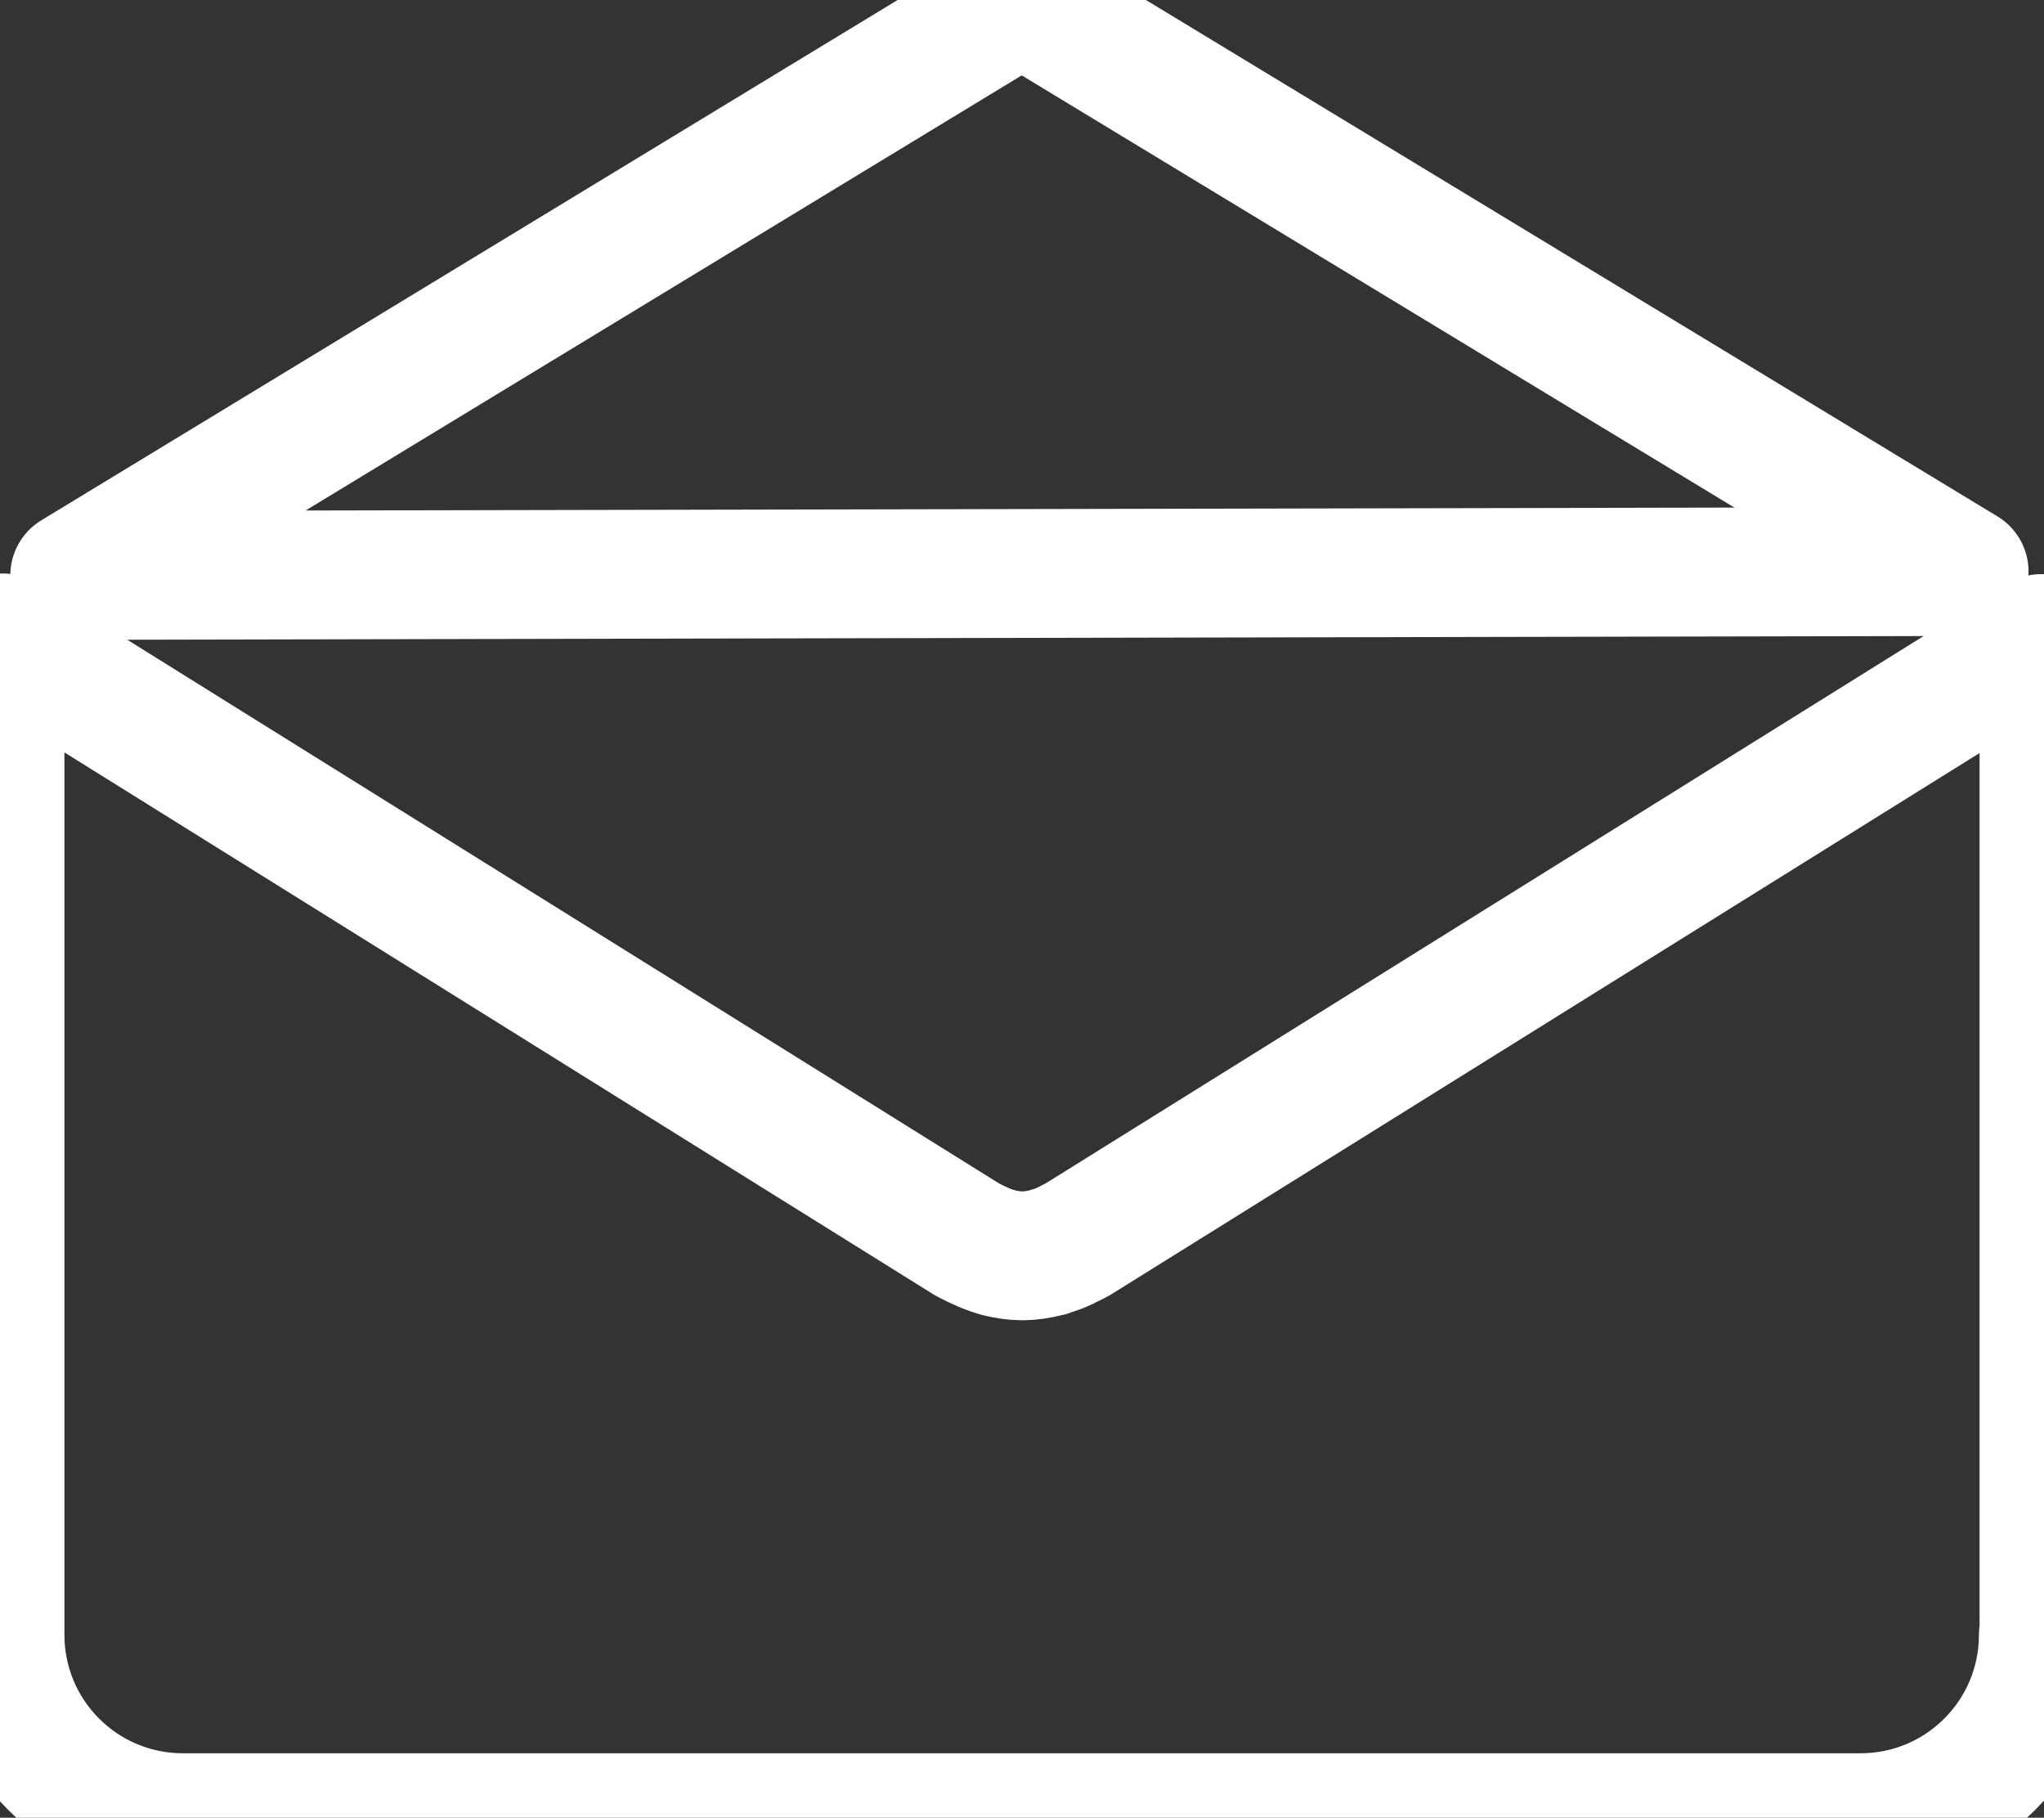 <svg xmlns="http://www.w3.org/2000/svg" width="31.73" height="28.21" viewBox="16 17.76 31.73 28.21"><rect x="16" y="17.76" width="31.73" height="28.21" fill="#333333" stroke="none"/><g data-name="Group 62"><path d="m31.86 17.76 14.63 8.87-29.33.06 14.7-8.93Z" stroke-linejoin="round" stroke-linecap="round" stroke-width="2" stroke="#fff" fill="transparent" data-name="Path 73"/><path d="M47.72 43.13h0c0 1.57-1.27 2.84-2.84 2.84H18.84c-1.57 0-2.84-1.27-2.84-2.84V28.15c0-.17.02-.33.04-.49L31.02 37l.06.03.06.03c.11.05.21.1.33.13.01 0 .02.01.03.01.12.03.25.05.37.05h0c.12 0 .25-.02.37-.05.01 0 .02 0 .03-.01.11-.03.22-.07.33-.13l.06-.03.06-.03 14.97-9.33c.03.16.04.32.04.49v14.97Z" stroke-linejoin="round" stroke-linecap="round" stroke-width="2" stroke="#fff" fill="transparent" data-name="Path 74"/></g></svg>
